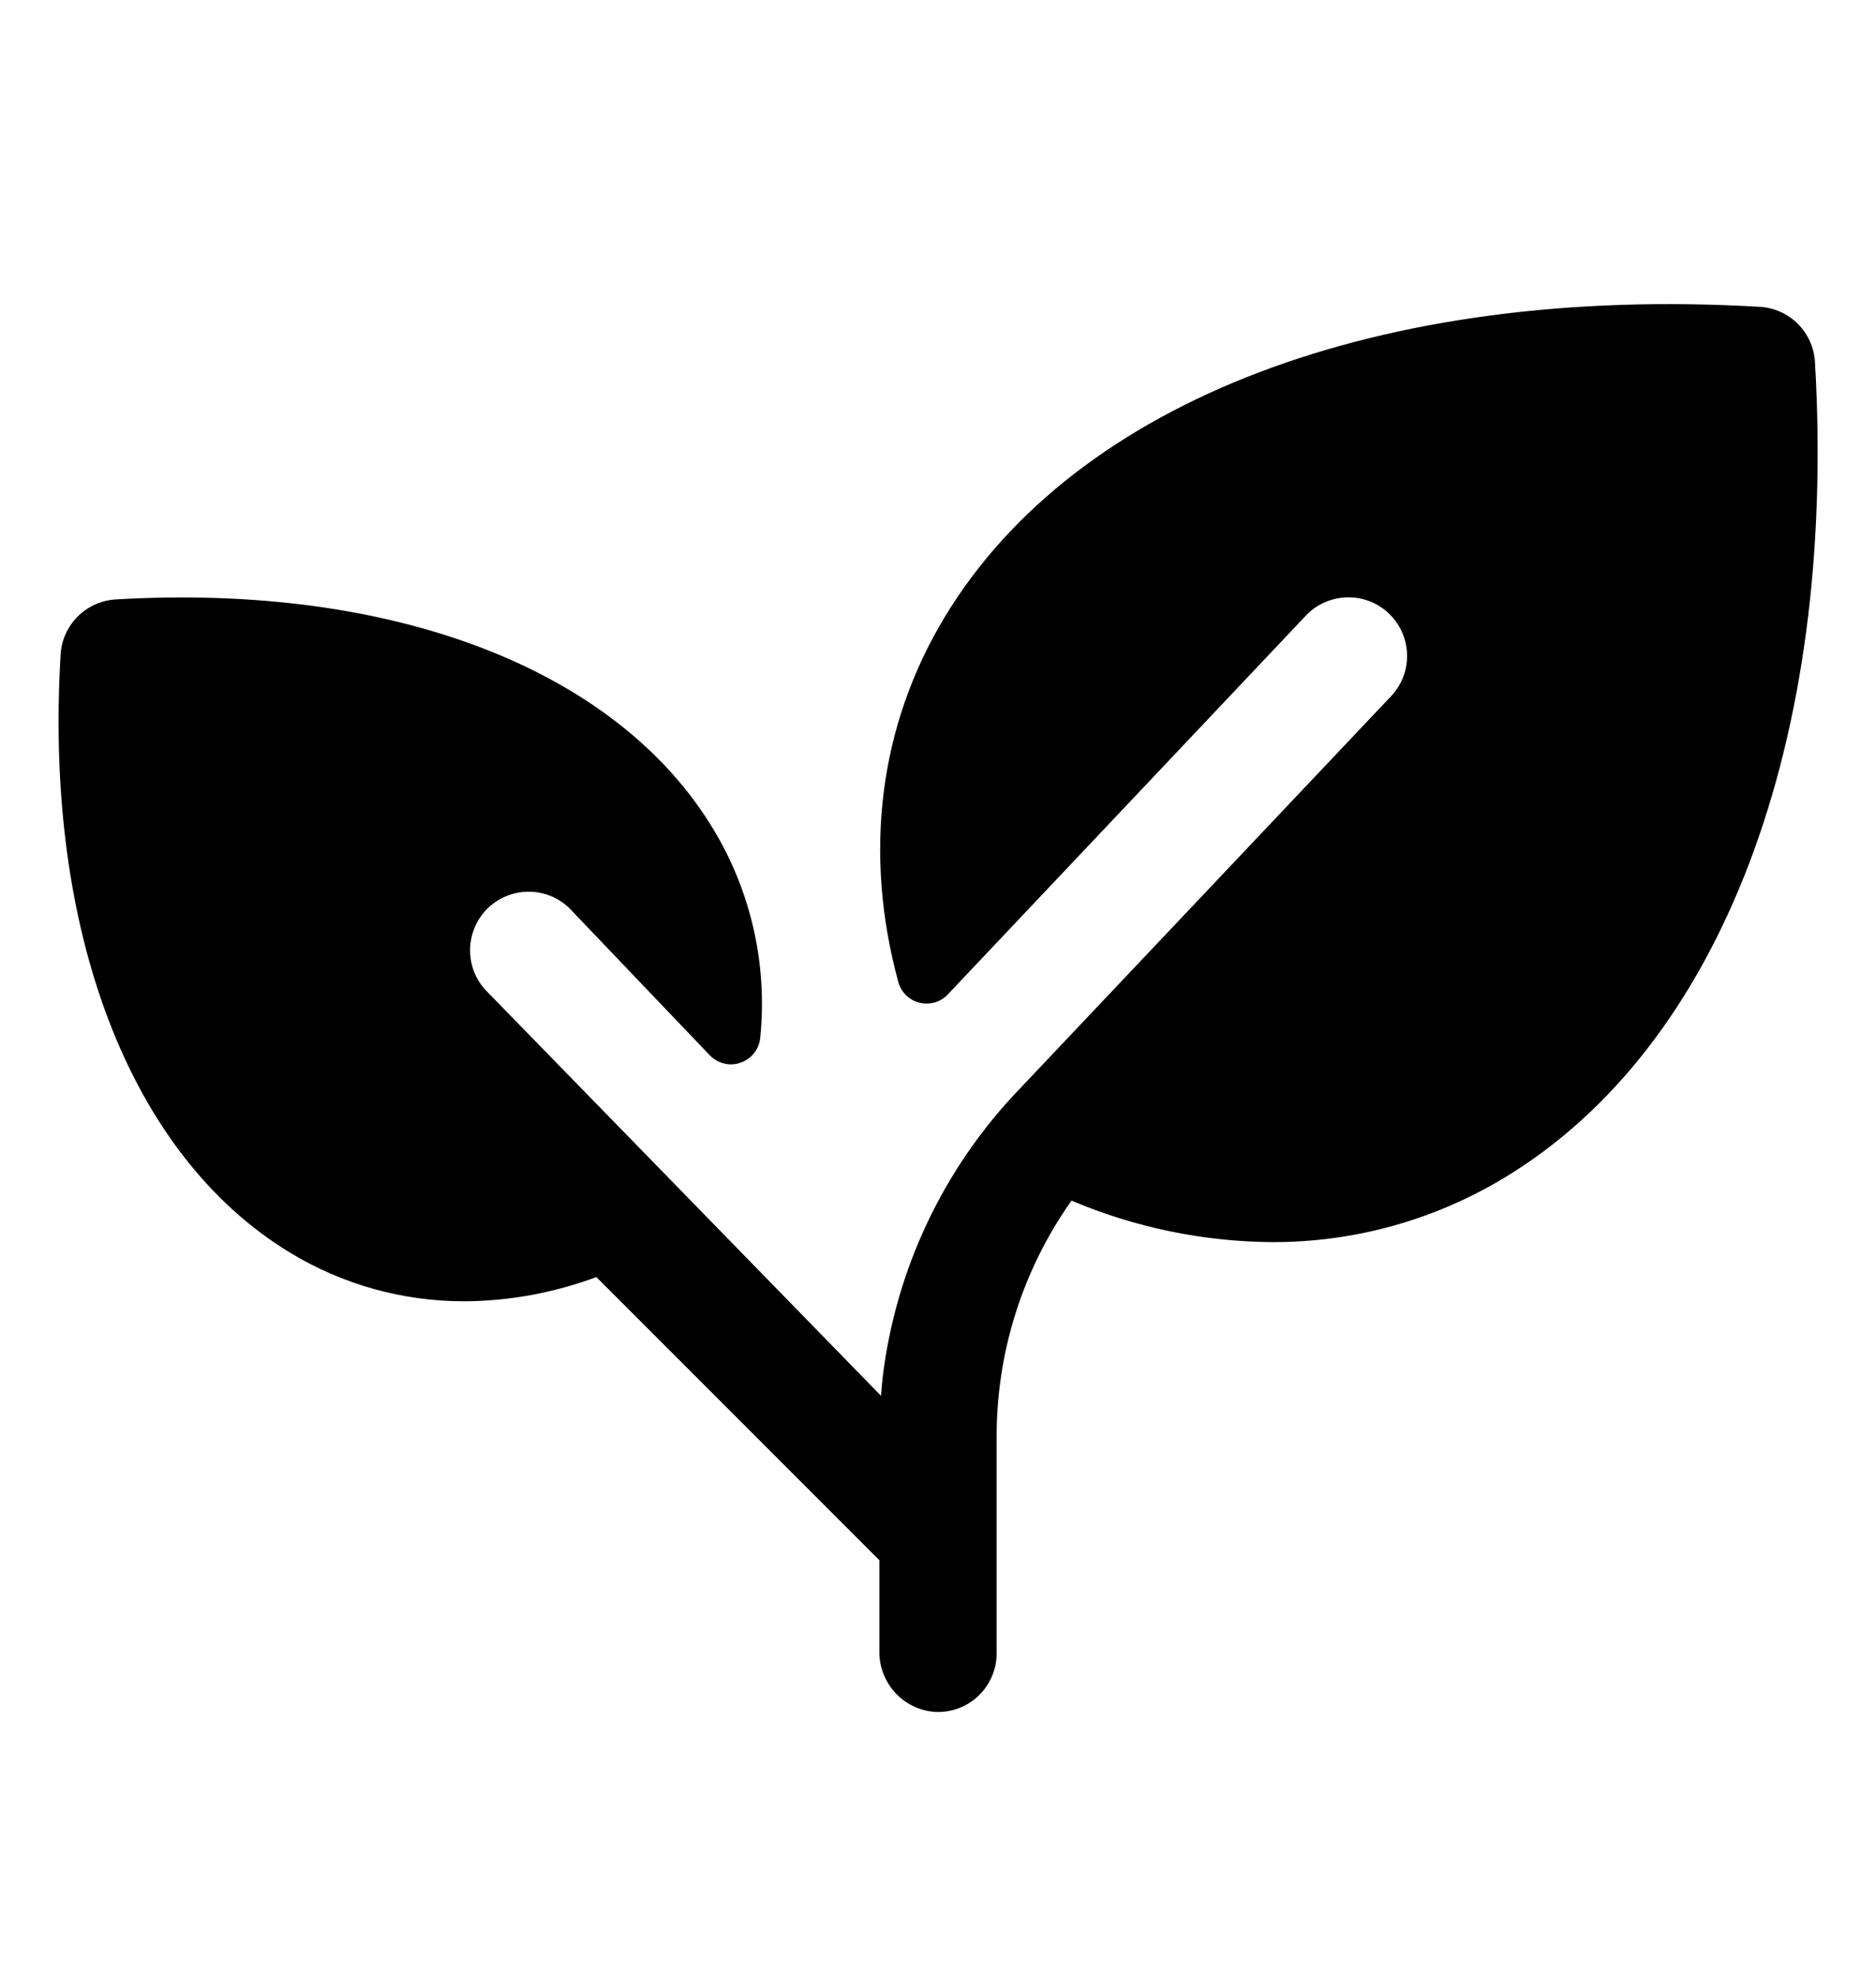 <svg width="19" height="20" viewBox="0 0 19 20" fill="none" xmlns="http://www.w3.org/2000/svg">
<path d="M15.245 11.917C14.534 12.349 13.716 12.577 12.883 12.574C12.185 12.569 11.495 12.426 10.852 12.154C10.357 12.854 10.092 13.69 10.094 14.547V16.736C10.094 16.817 10.078 16.898 10.045 16.972C10.013 17.047 9.966 17.114 9.906 17.17C9.847 17.226 9.777 17.269 9.7 17.296C9.623 17.323 9.542 17.335 9.461 17.329C9.308 17.316 9.166 17.246 9.063 17.132C8.961 17.018 8.904 16.87 8.906 16.717V15.794L6.04 12.928C5.614 13.086 5.163 13.17 4.709 13.173C4.082 13.175 3.468 13.004 2.933 12.678C1.316 11.695 0.445 9.434 0.614 6.626C0.622 6.481 0.684 6.344 0.787 6.241C0.89 6.138 1.027 6.077 1.172 6.068C3.98 5.903 6.241 6.77 7.221 8.388C7.606 9.021 7.774 9.763 7.7 10.501C7.695 10.559 7.674 10.613 7.639 10.659C7.604 10.704 7.556 10.738 7.502 10.757C7.448 10.777 7.39 10.78 7.334 10.766C7.278 10.753 7.228 10.723 7.188 10.682L5.763 9.19C5.651 9.083 5.501 9.025 5.347 9.027C5.192 9.029 5.044 9.091 4.934 9.2C4.825 9.31 4.763 9.458 4.761 9.613C4.759 9.768 4.817 9.917 4.924 10.029L8.923 14.13C8.927 14.072 8.932 14.014 8.938 13.957C9.068 12.856 9.554 11.828 10.322 11.028L14.076 7.061C14.188 6.949 14.251 6.798 14.251 6.641C14.251 6.483 14.188 6.332 14.077 6.221C13.966 6.109 13.815 6.047 13.657 6.047C13.499 6.047 13.348 6.109 13.237 6.22L9.6 10.066C9.564 10.105 9.518 10.133 9.467 10.148C9.416 10.162 9.362 10.163 9.311 10.15C9.259 10.137 9.212 10.11 9.175 10.073C9.137 10.035 9.11 9.989 9.097 9.937C8.745 8.64 8.9 7.348 9.572 6.24C10.898 4.052 13.982 2.881 17.824 3.106C17.969 3.115 18.106 3.176 18.209 3.279C18.312 3.382 18.373 3.519 18.382 3.664C18.605 7.507 17.433 10.591 15.245 11.917Z" fill="black"/>
</svg>
